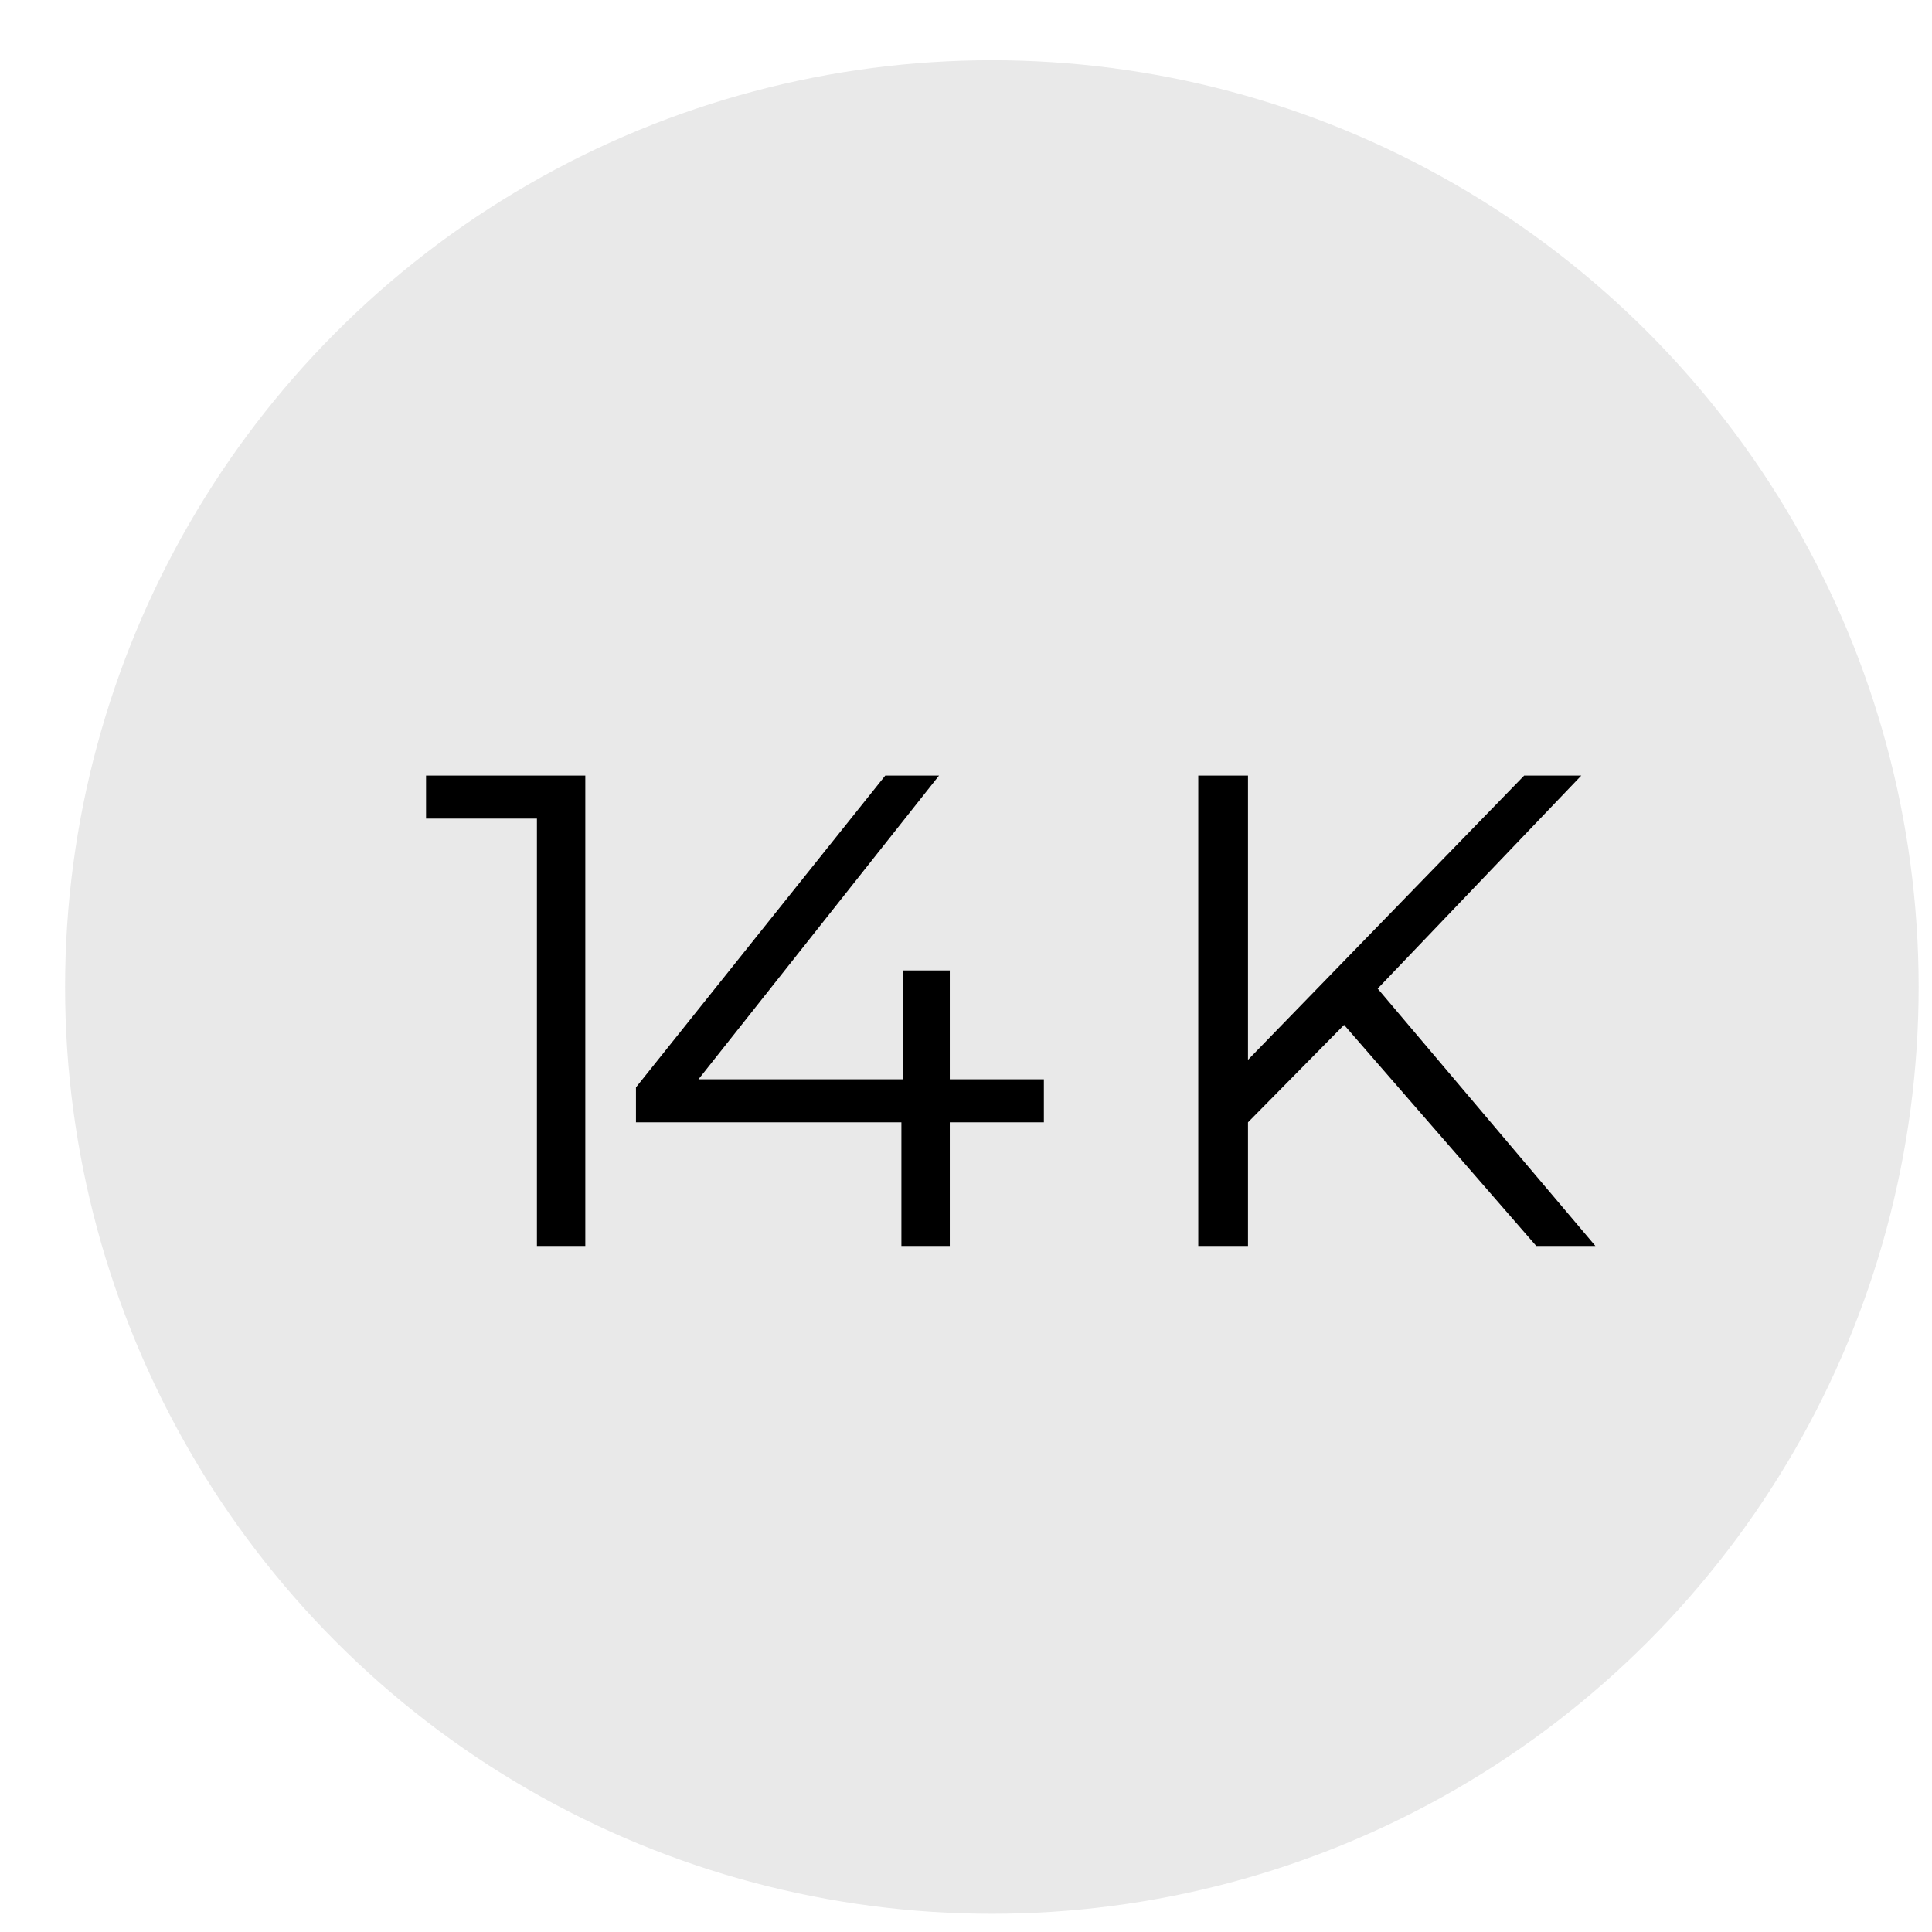 <svg width="23" height="23" viewBox="0 0 23 23" fill="none" xmlns="http://www.w3.org/2000/svg">
<circle cx="11.808" cy="11.75" r="11.033" fill="#E9E9E9"/>
<path d="M6.968 9.233V14.833H6.392V9.745H5.072V9.233H6.968ZM12.427 13.361H11.307V14.833H10.731V13.361H7.571V12.945L10.539 9.233H11.179L8.315 12.849H10.747V11.553H11.307V12.849H12.427V13.361ZM16.001 12.201L14.857 13.361V14.833H14.265V9.233H14.857V12.617L18.145 9.233H18.825L16.401 11.769L18.993 14.833H18.289L16.001 12.201Z" fill="black"/>
</svg>

